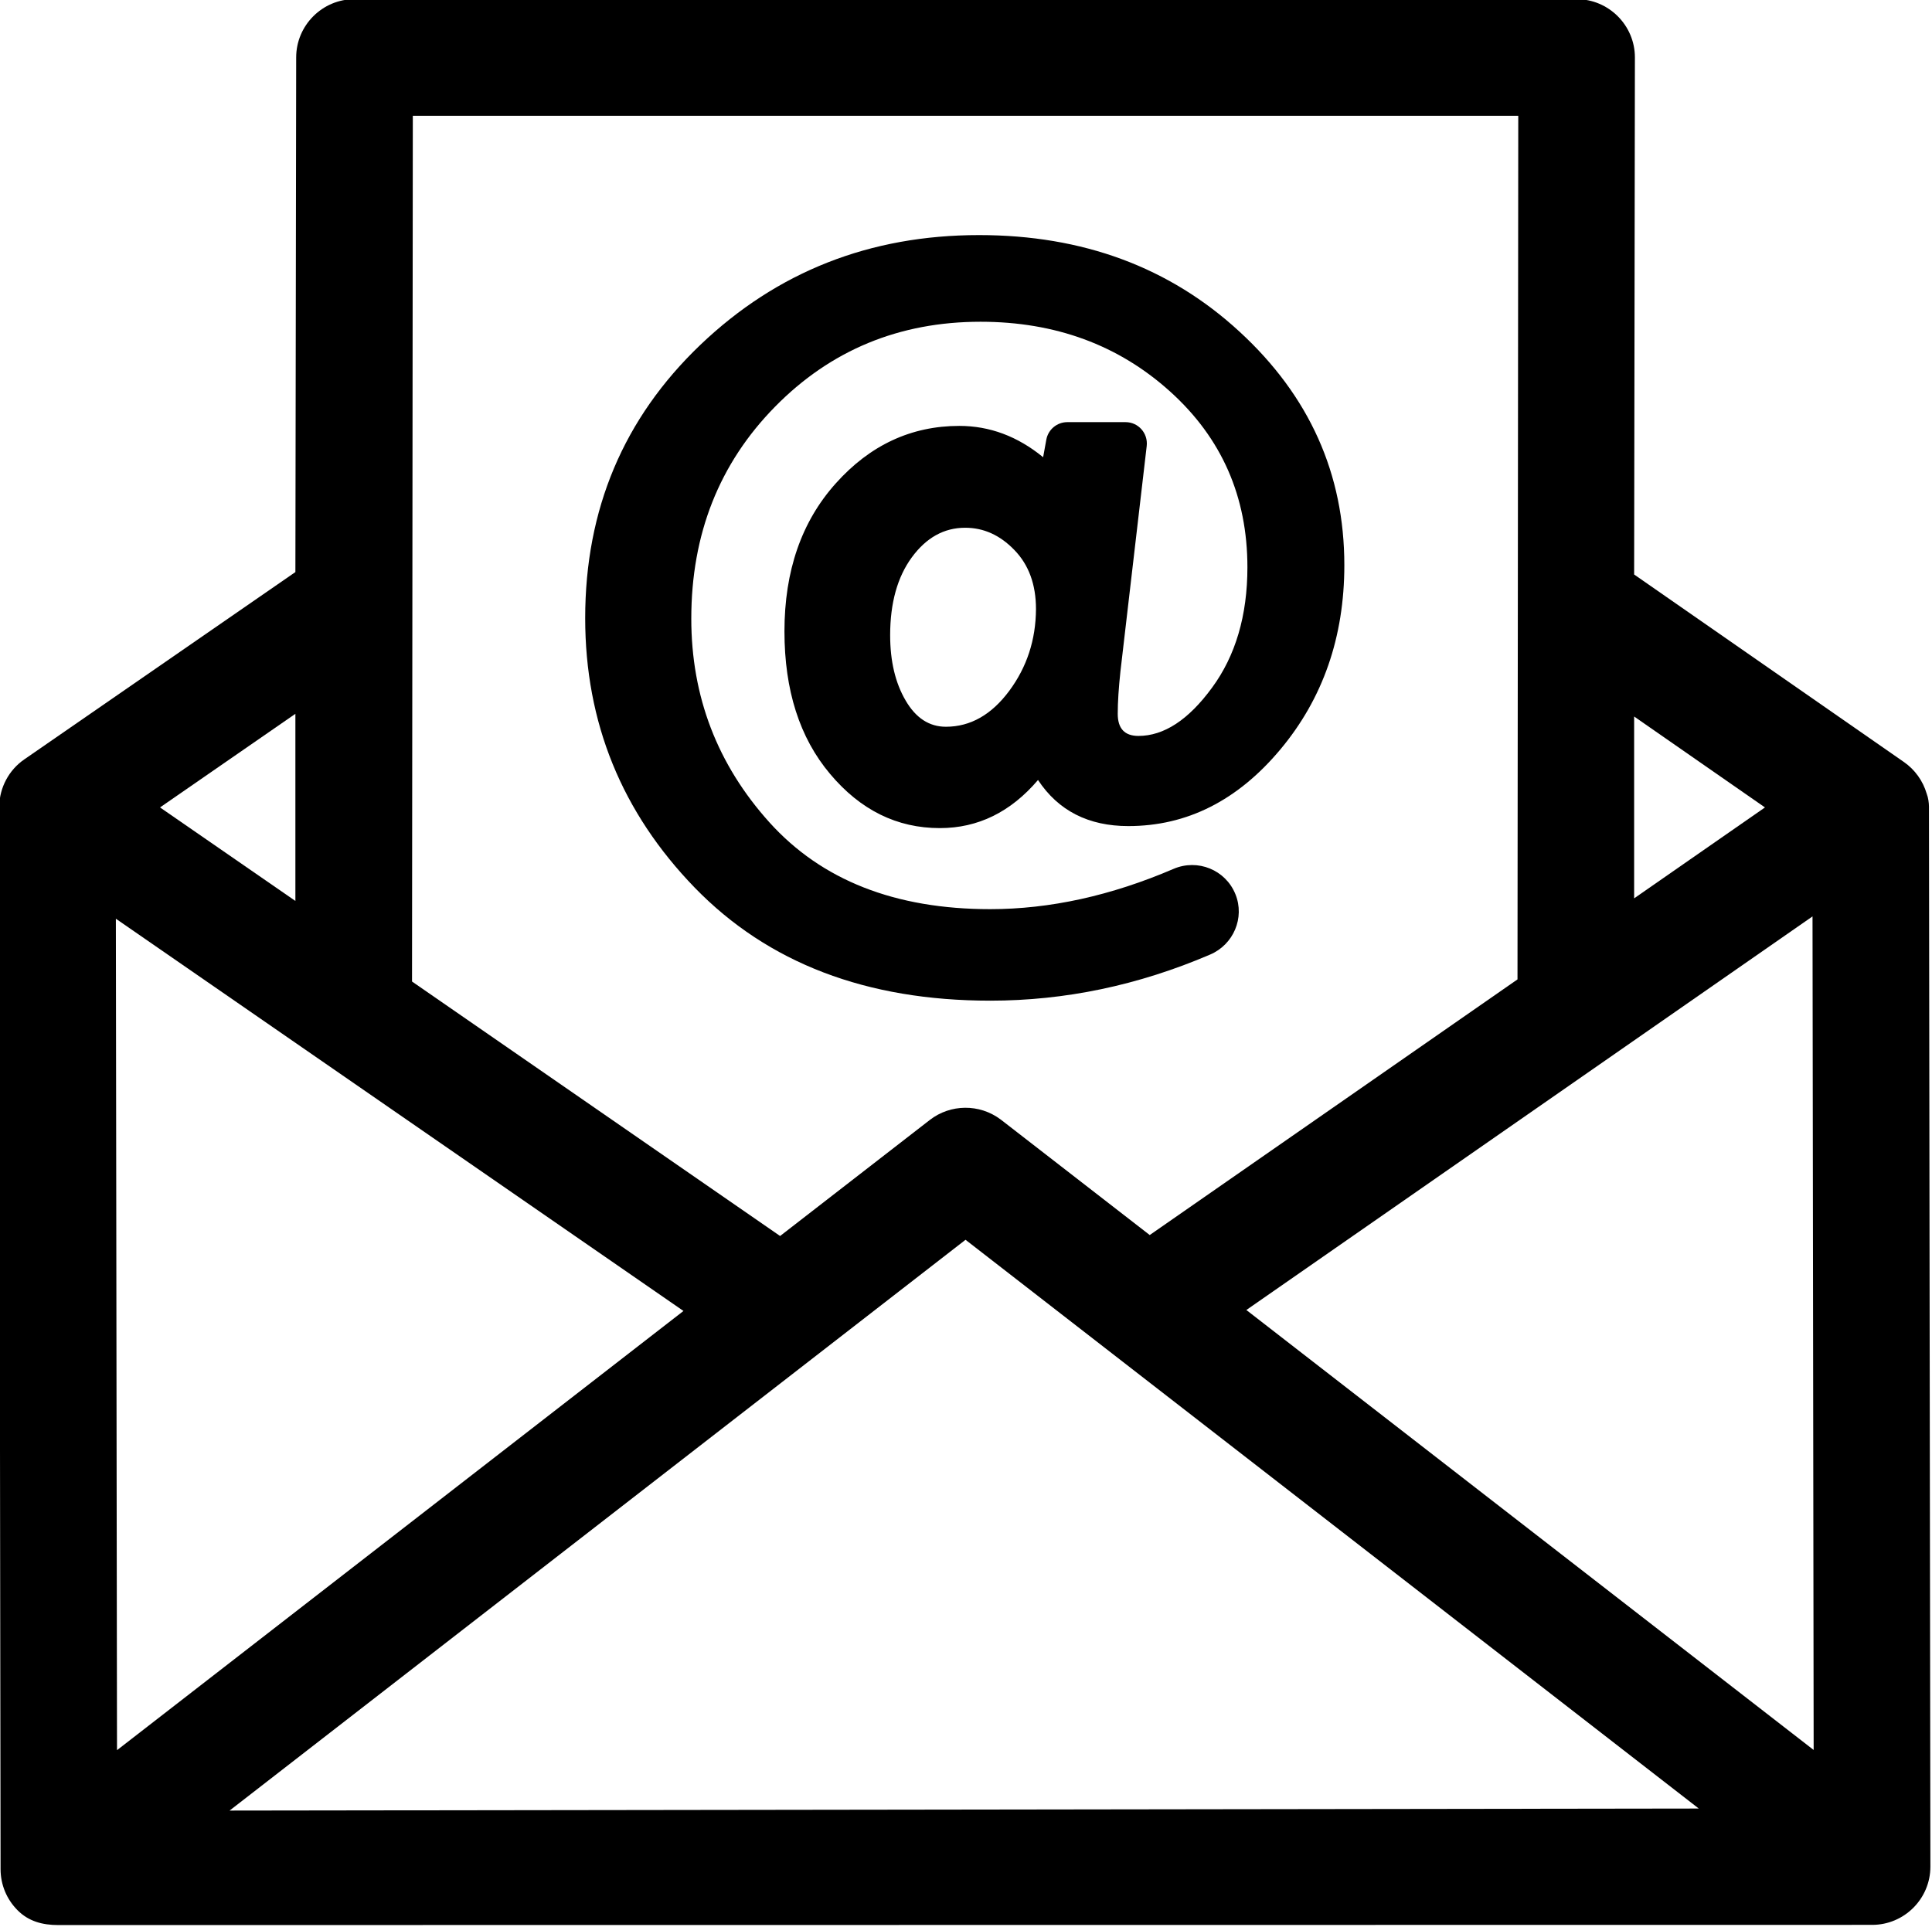 <?xml version="1.0" encoding="UTF-8" standalone="no"?><svg xmlns="http://www.w3.org/2000/svg" xmlns:xlink="http://www.w3.org/1999/xlink" fill="#000000" height="77.9" preserveAspectRatio="xMidYMid meet" version="1" viewBox="11.0 11.1 78.1 77.9" width="78.1" zoomAndPan="magnify"><g fill="#000000" id="change1_1"><path d="M 51.797 39.035 C 51.082 39.996 50.23 40.484 49.238 40.484 C 48.562 40.484 48.02 40.129 47.609 39.422 C 47.195 38.715 46.984 37.84 46.984 36.781 C 46.984 35.48 47.277 34.434 47.855 33.641 C 48.438 32.844 49.156 32.438 50.016 32.438 C 50.762 32.438 51.422 32.734 52.004 33.336 C 52.586 33.934 52.879 34.73 52.879 35.727 C 52.871 36.973 52.512 38.07 51.797 39.035 Z M 61.105 24.508 C 58.281 21.906 54.77 20.605 50.578 20.605 C 46.168 20.605 42.414 22.082 39.312 25.043 C 36.211 28.008 34.656 31.688 34.656 36.094 C 34.656 40.32 36.137 43.949 39.086 46.992 C 42.047 50.039 46.023 51.559 51.031 51.559 C 54.051 51.559 57.012 50.941 59.918 49.695 C 60.863 49.293 61.328 48.207 60.941 47.254 C 60.543 46.27 59.418 45.812 58.441 46.23 C 55.914 47.316 53.438 47.859 51.027 47.859 C 47.188 47.859 44.215 46.691 42.102 44.348 C 40 42.012 38.945 39.266 38.945 36.113 C 38.945 32.691 40.078 29.836 42.332 27.543 C 44.578 25.258 47.352 24.109 50.637 24.109 C 53.66 24.109 56.219 25.051 58.301 26.93 C 60.387 28.812 61.426 31.18 61.426 34.035 C 61.426 35.988 60.945 37.617 59.992 38.91 C 59.039 40.211 58.047 40.855 57.02 40.855 C 56.465 40.855 56.184 40.559 56.184 39.961 C 56.184 39.473 56.223 38.906 56.293 38.246 L 57.355 29.133 C 57.414 28.617 57.016 28.168 56.5 28.168 L 54.145 28.168 C 53.727 28.168 53.371 28.469 53.297 28.875 L 53.168 29.586 C 52.137 28.742 51.008 28.32 49.781 28.32 C 47.836 28.32 46.168 29.098 44.785 30.645 C 43.398 32.191 42.711 34.188 42.711 36.625 C 42.711 39.008 43.324 40.93 44.555 42.391 C 45.785 43.855 47.262 44.582 48.992 44.582 C 50.539 44.582 51.859 43.93 52.961 42.637 C 53.785 43.883 55.004 44.5 56.613 44.5 C 58.98 44.5 61.027 43.469 62.754 41.406 C 64.477 39.348 65.344 36.859 65.344 33.949 C 65.344 30.262 63.934 27.109 61.105 24.508" fill="inherit"/><path d="M 38.629 64.105 L 15.73 81.863 L 15.684 48.246 Z M 79.672 84.223 L 20.281 84.305 L 50.031 61.227 Z M 48.586 56.383 L 42.535 61.074 L 27.656 50.785 L 27.688 15.781 L 72.375 15.781 L 72.344 50.699 L 57.477 61.035 L 51.477 56.383 C 51.465 56.371 51.449 56.363 51.445 56.359 C 50.594 55.723 49.422 55.734 48.586 56.383 Z M 84.316 81.855 L 61.383 64.066 L 84.27 48.152 Z M 77.059 47.422 L 77.059 40.07 L 82.348 43.746 Z M 17.469 43.746 L 22.941 39.961 L 22.941 47.527 Z M 88.977 43.711 C 88.977 43.566 88.949 43.352 88.887 43.195 C 88.734 42.672 88.41 42.219 87.965 41.91 L 77.059 34.328 L 77.09 13.422 C 77.09 12.125 76.031 11.066 74.734 11.066 L 25.328 11.066 C 24.031 11.066 22.973 12.125 22.973 13.422 L 22.941 34.23 L 11.98 41.805 C 11.363 42.23 10.984 42.938 10.969 43.691 C 10.965 43.711 10.965 43.73 10.965 43.75 L 11.023 86.672 C 11.023 87.305 11.27 87.895 11.715 88.34 C 12.16 88.785 12.719 88.934 13.352 88.934 L 86.684 88.926 C 87.98 88.926 89.039 87.867 89.035 86.566 L 88.977 43.711" fill="inherit"/></g></svg>